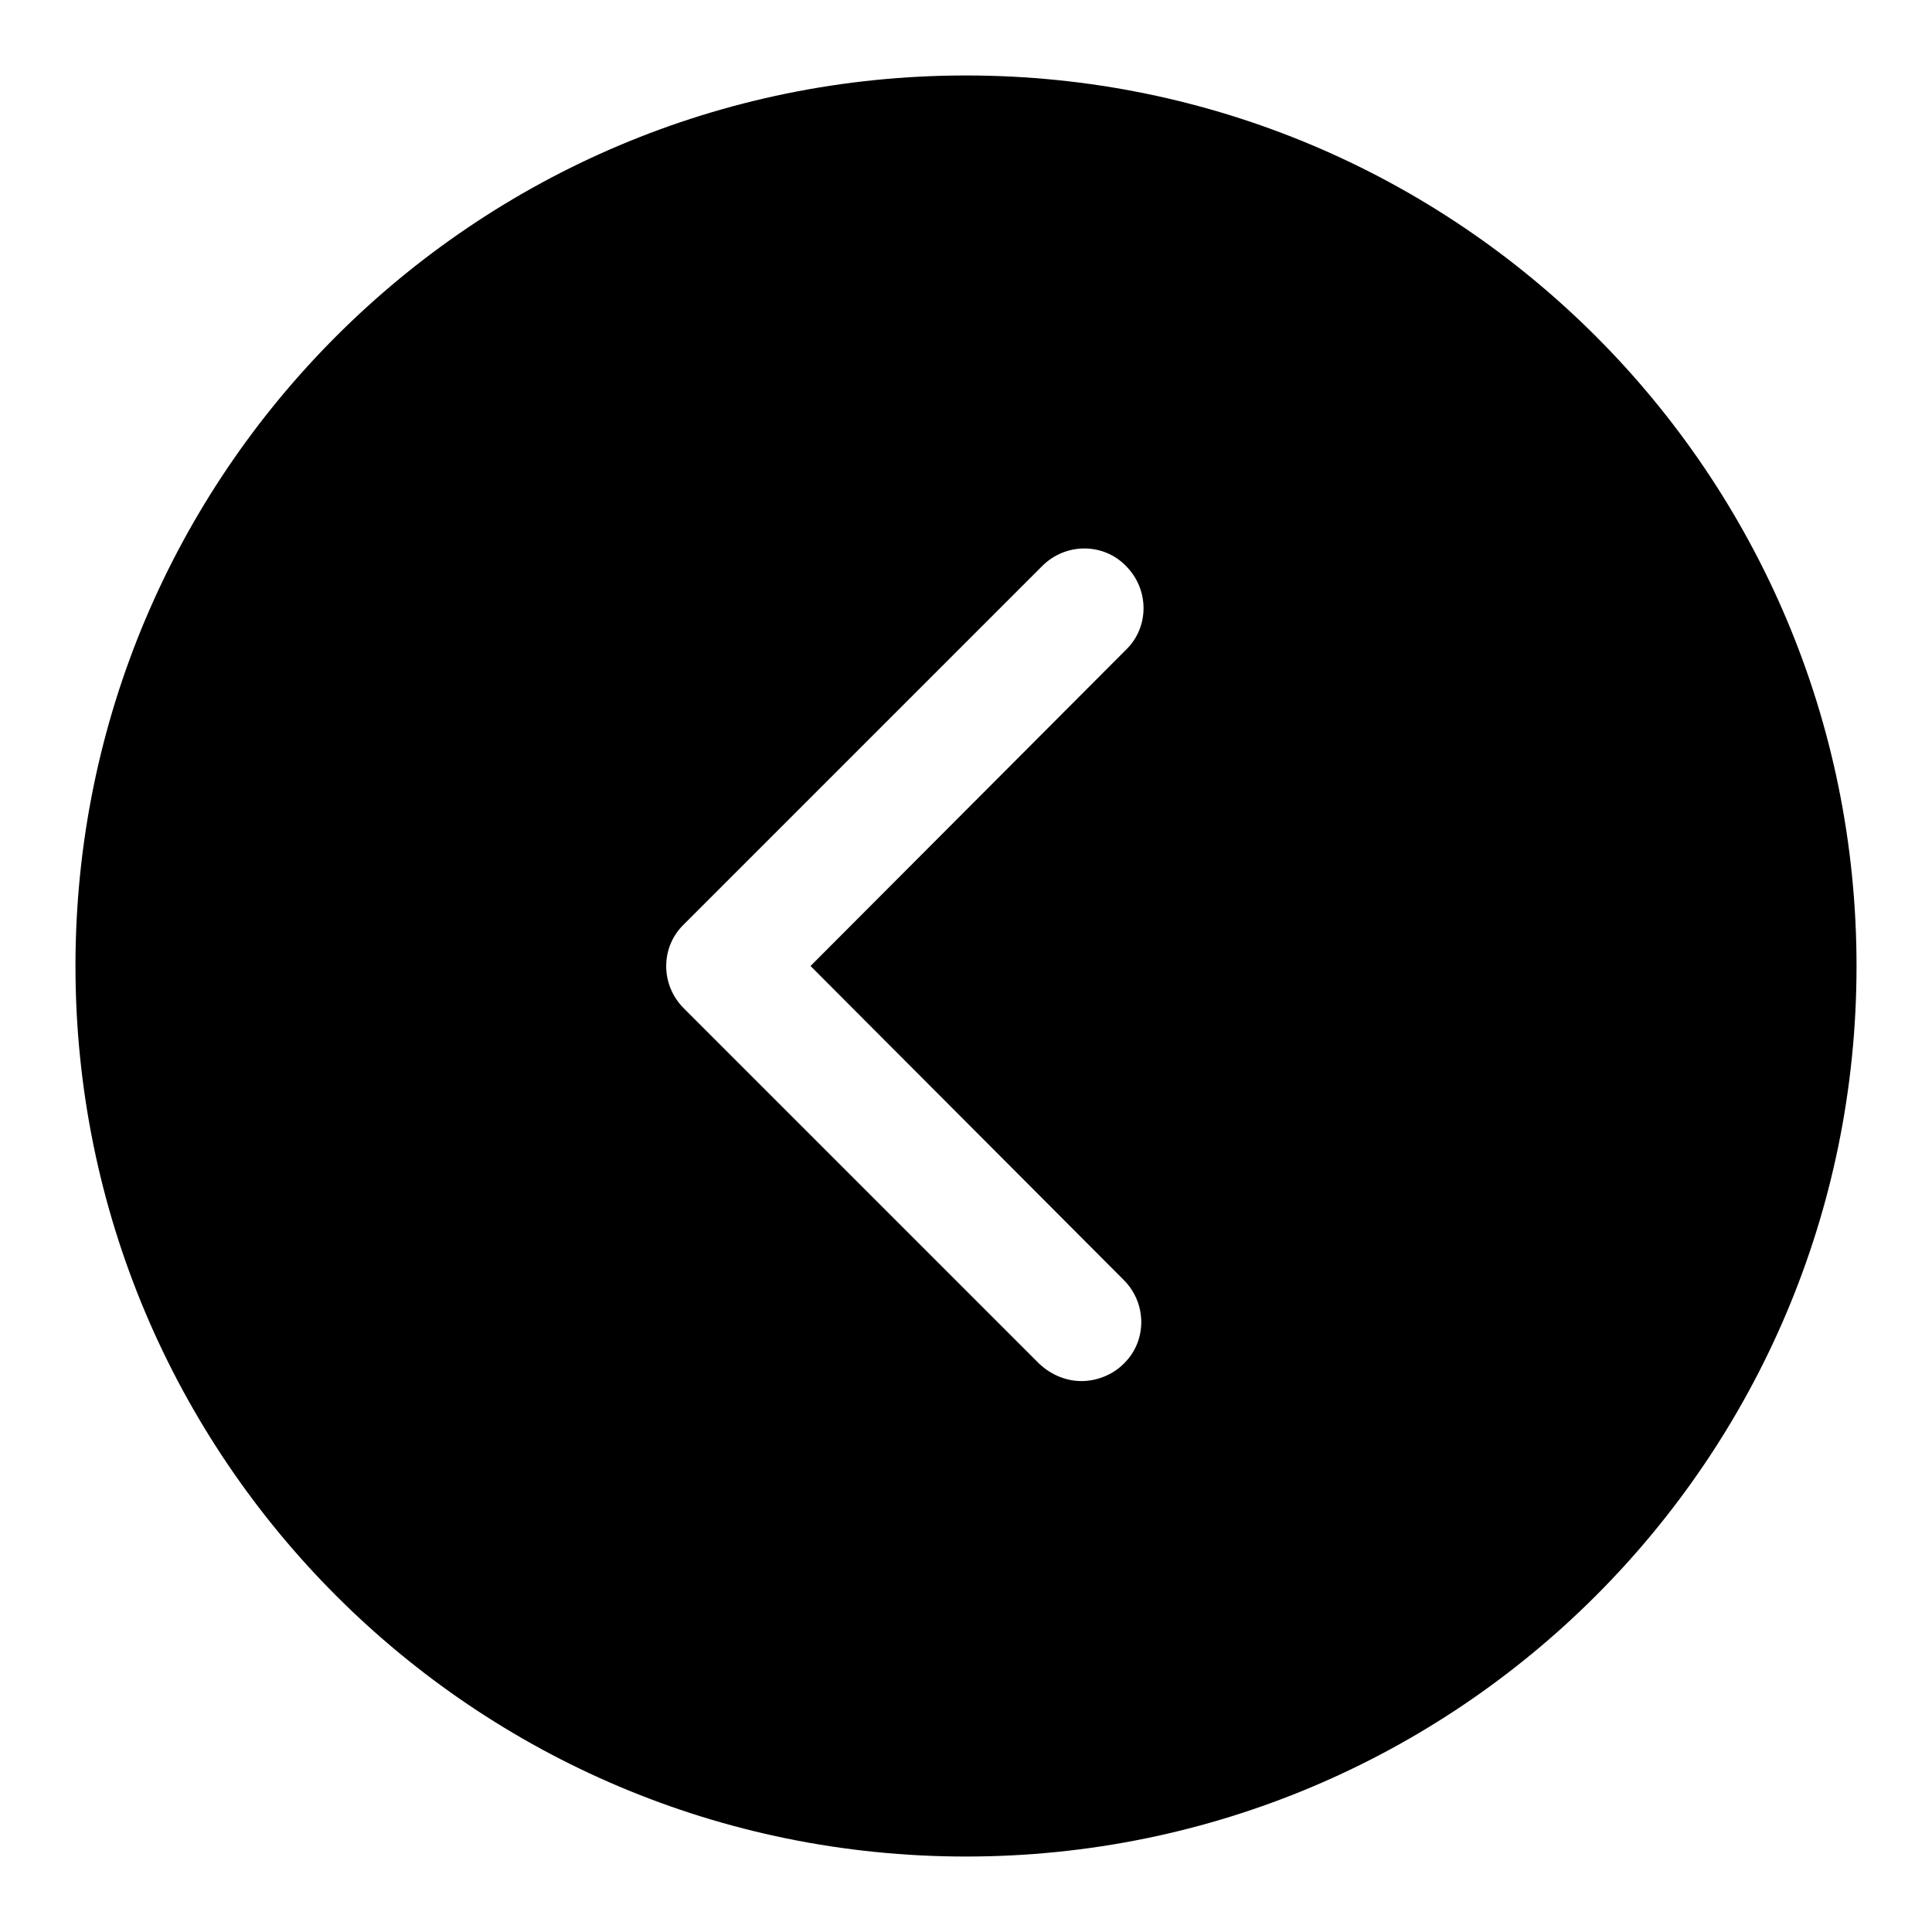 <?xml version="1.0" encoding="utf-8"?>
<!-- Svg Vector Icons : http://www.onlinewebfonts.com/icon -->
<!DOCTYPE svg PUBLIC "-//W3C//DTD SVG 1.1//EN" "http://www.w3.org/Graphics/SVG/1.1/DTD/svg11.dtd">
<svg version="1.1" xmlns="http://www.w3.org/2000/svg" xmlns:xlink="http://www.w3.org/1999/xlink" x="0px" y="0px" viewBox="0 0 256 256" enable-background="new 0 0 256 256" xml:space="preserve">
<g> <path fill="#000000" d="M128,10C62.8,10,10,62.8,10,128c0,65.2,52.8,118,118,118c65.2,0,118-52.8,118-118C246,62.8,193.2,10,128,10 z M148.9,169.6c3.1,3.1,3.1,8.1,0,11.1c-1.5,1.5-3.6,2.3-5.6,2.3c-2,0-4-0.8-5.6-2.3l-47.1-47.1c-3.1-3.1-3.1-8.1,0-11.1L138.1,75 c3.1-3.1,8.1-3.1,11.1,0c3.1,3.1,3.1,8.1,0,11.1L107.4,128L148.9,169.6L148.9,169.6z"/></g>
</svg>